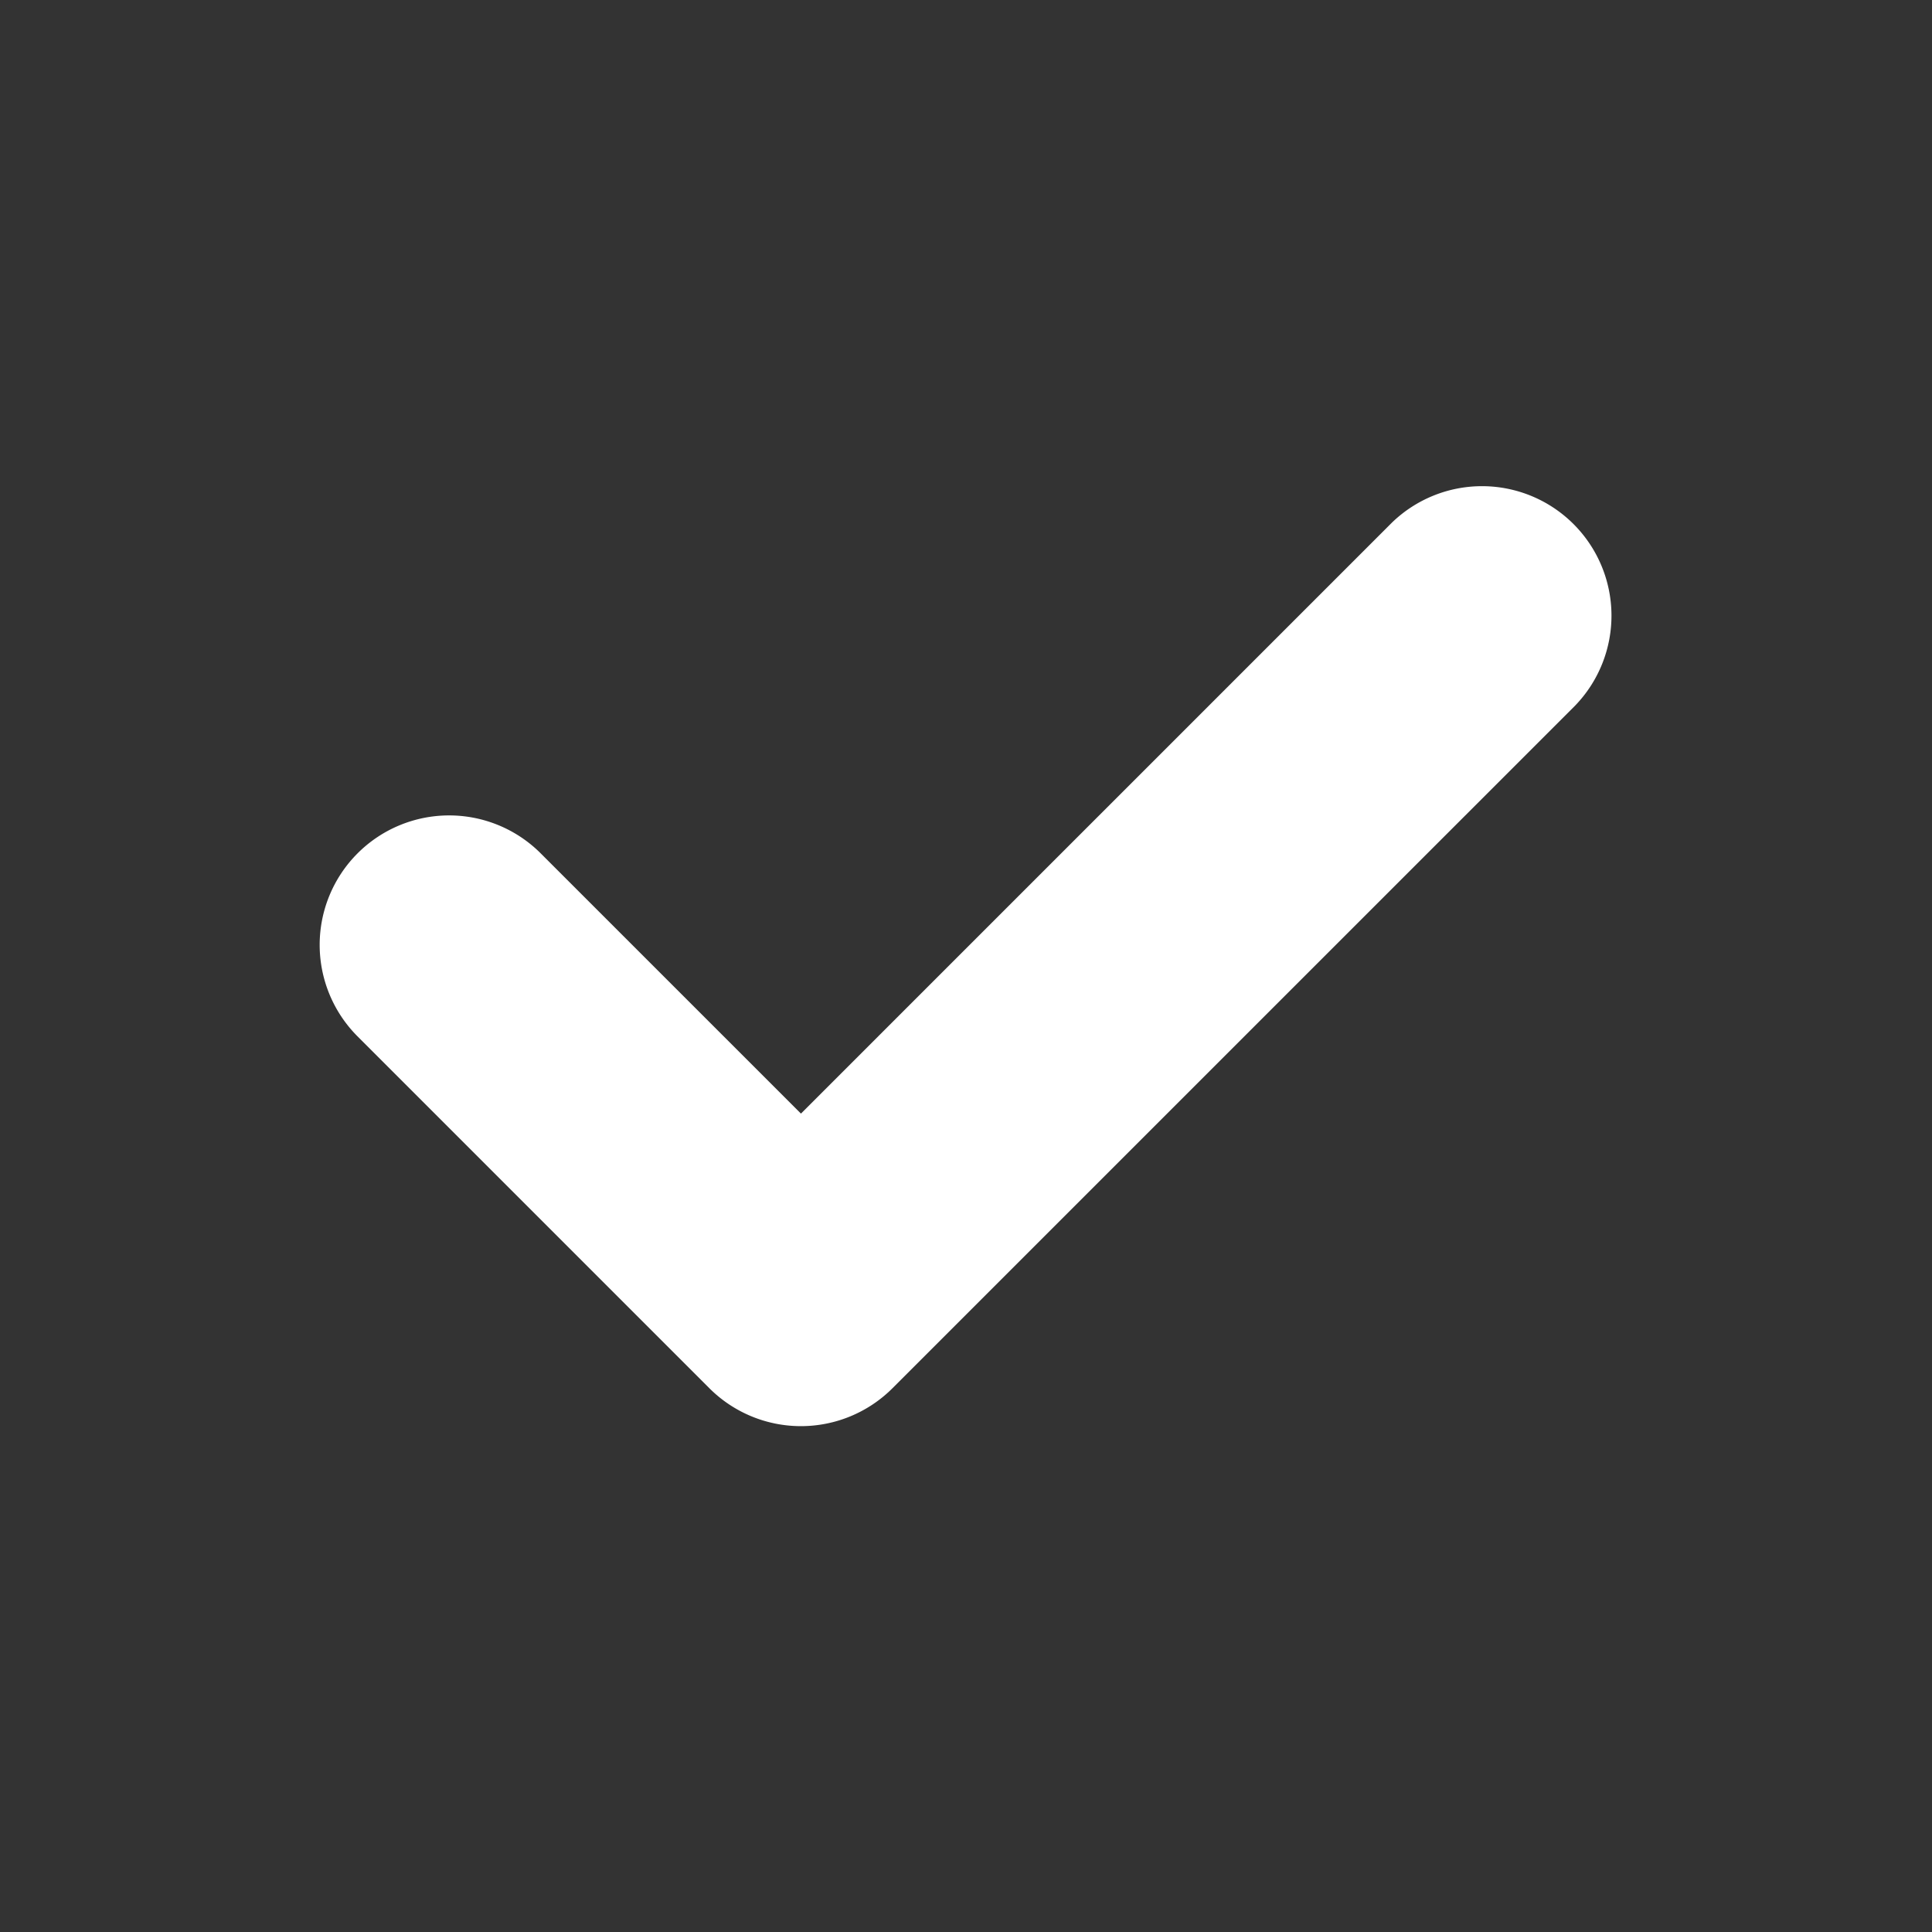 <svg xmlns="http://www.w3.org/2000/svg" width="100" height="100" fill="#FFF"><rect width="100%" height="100%" fill="#333333" stroke="none"/><path d="M81.517 36.534 46.194 71.855a6.703 6.703 0 0 1-9.477 0L18.483 53.619a6.701 6.701 0 0 1 9.476-9.477L41.457 57.64 72.04 27.057a6.702 6.702 0 0 1 9.477 9.477z"/></svg>